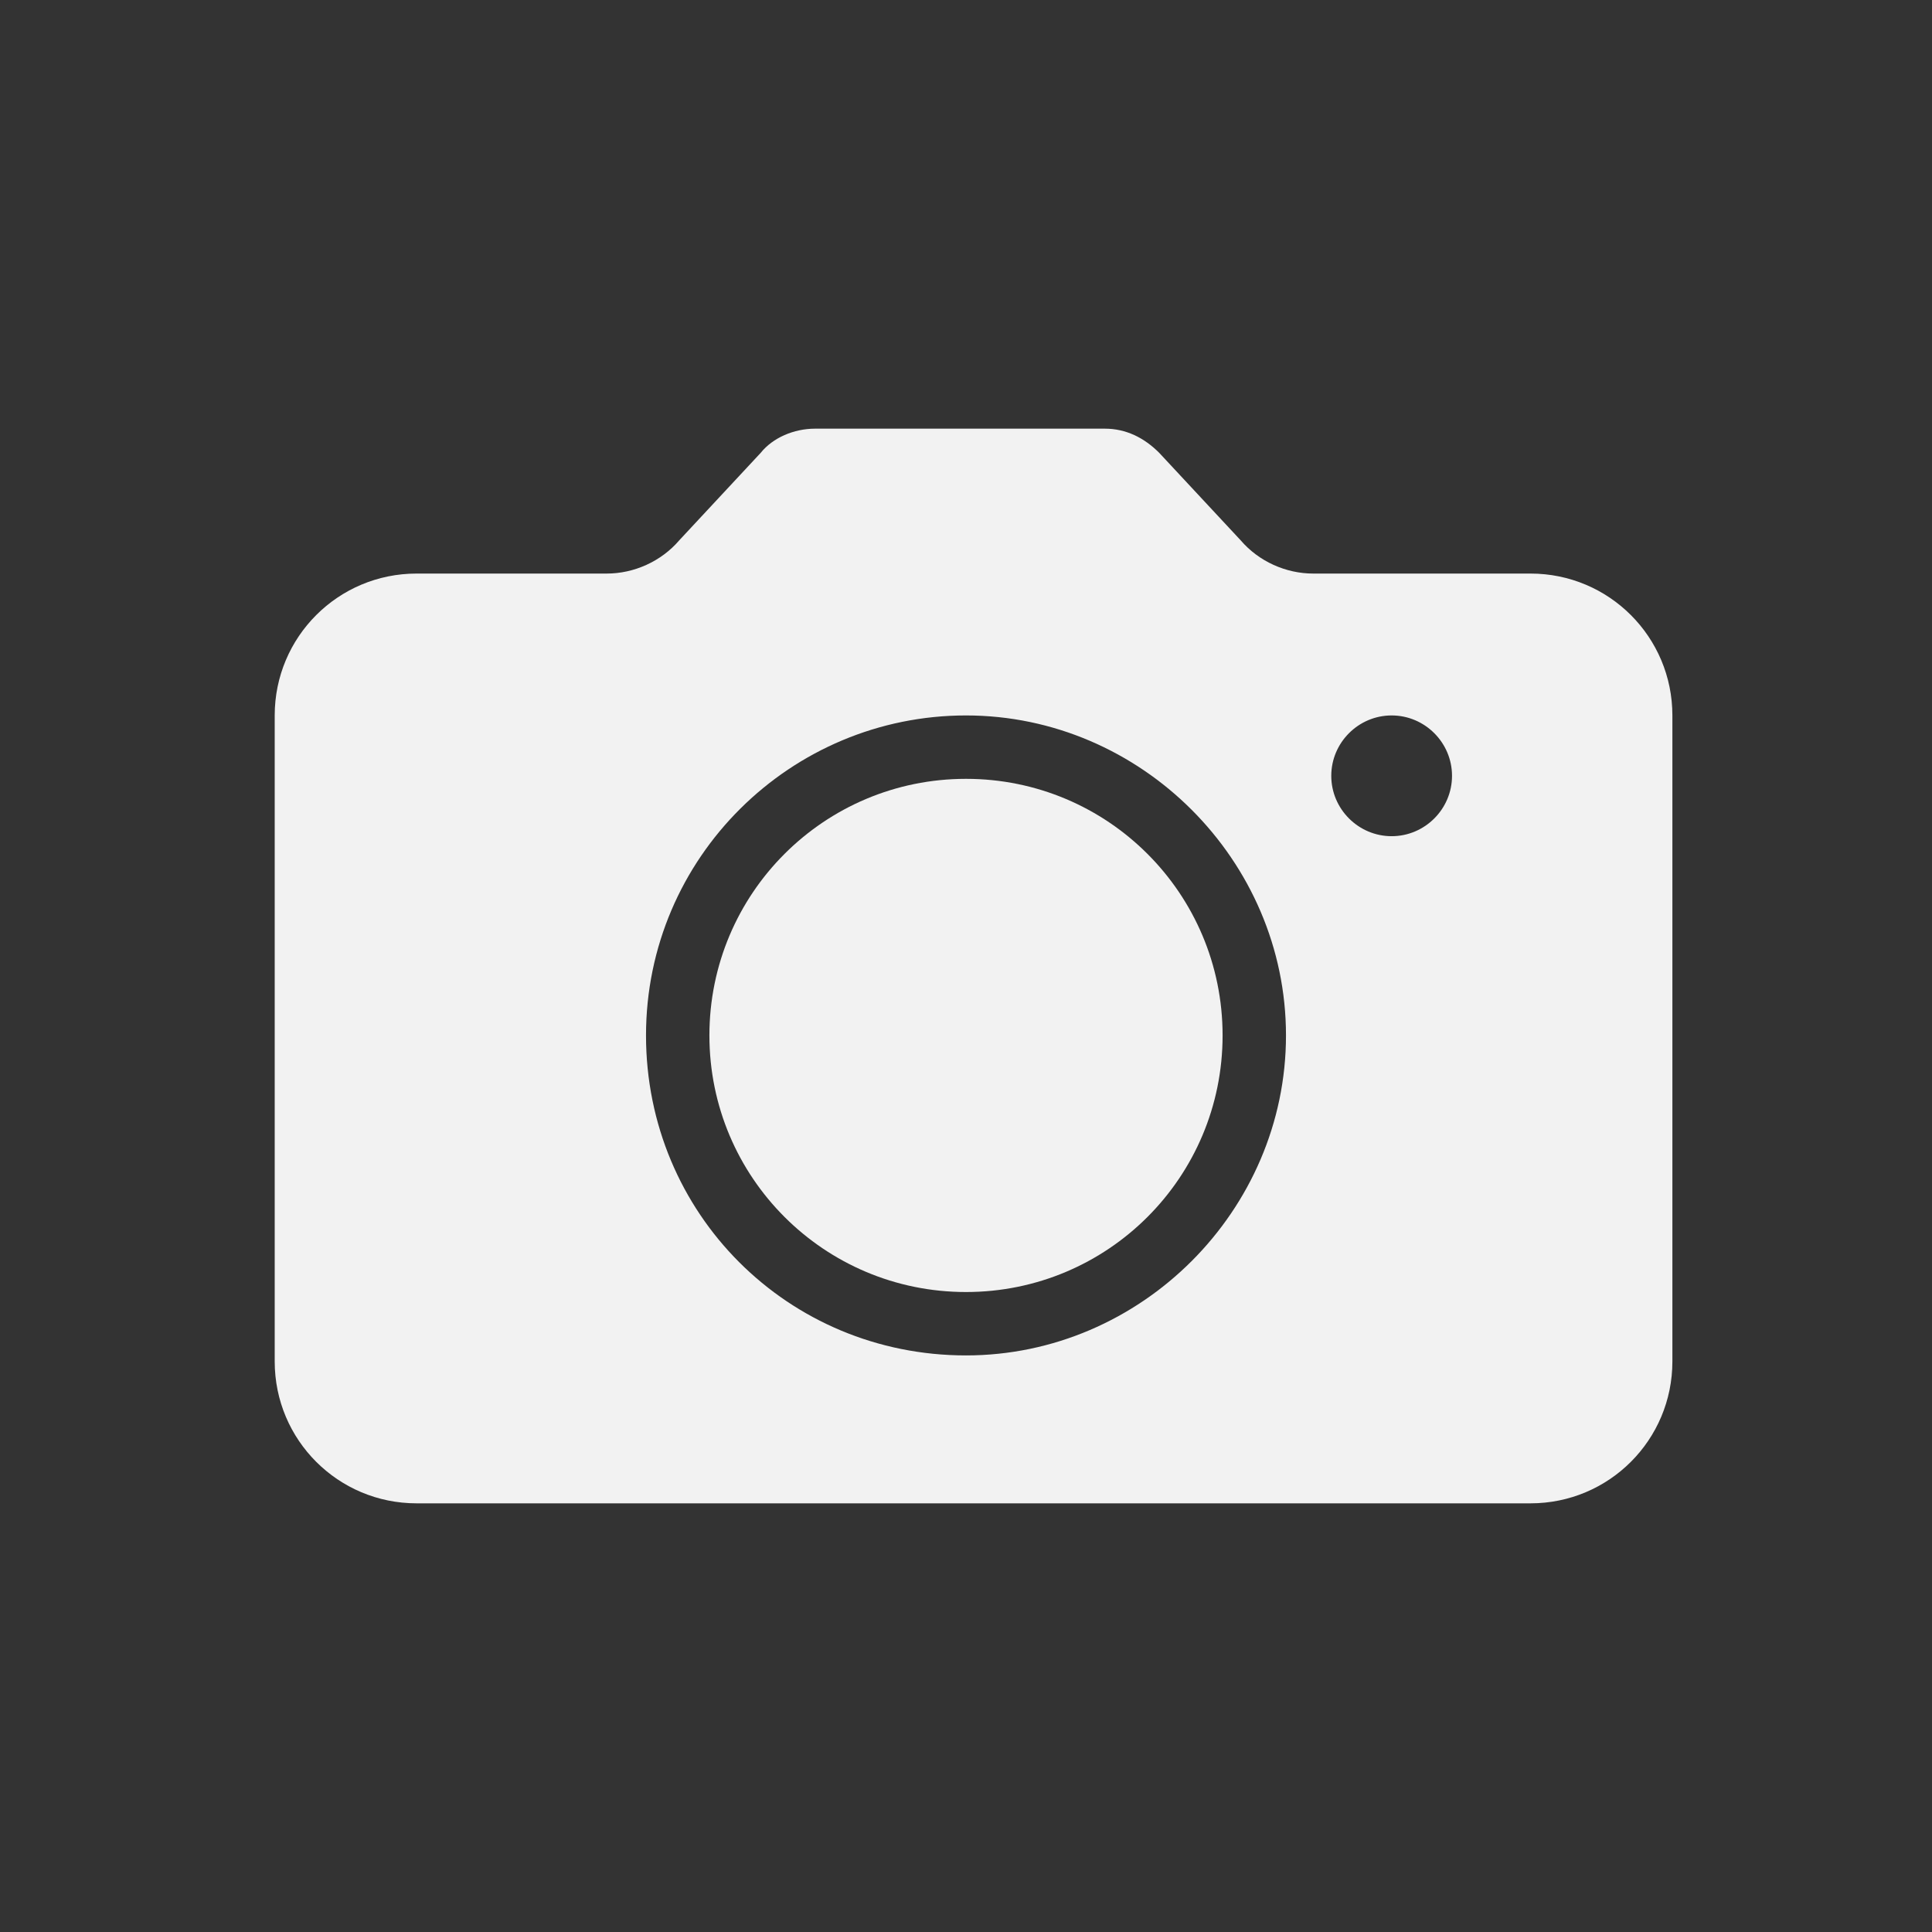 <svg xmlns="http://www.w3.org/2000/svg" id="Vrstva_1" viewBox="0 0 64 64"><rect x="0" y="0" width="64" height="64" fill="#333333" stroke="none"/><defs><style>      .st0 {        fill: #f2f2f2;      }    </style></defs><path class="st0" d="M40.5,34.3c0,4.7-3.8,8.5-8.5,8.5s-8.5-3.8-8.5-8.5,3.8-8.5,8.5-8.5,8.5,3.8,8.5,8.5Z"></path><path class="st0" d="M50.4,19h-6.9c-.9,0-1.8-.4-2.4-1.1l-2.7-2.9c-.5-.5-1.1-.8-1.8-.8h-9.6c-.7,0-1.4.3-1.8.8l-2.7,2.9c-.6.7-1.5,1.1-2.4,1.1h-6.3c-2.6,0-4.7,2.1-4.7,4.7v21.4c0,2.6,2.1,4.7,4.7,4.7h36.9c2.6,0,4.7-2.1,4.7-4.7v-21.4c0-2.6-2.1-4.7-4.7-4.7ZM32,44.9c-5.9,0-10.6-4.7-10.6-10.6s4.8-10.6,10.6-10.6,10.6,4.8,10.6,10.6-4.8,10.6-10.6,10.6ZM46.1,27.7c-1.1,0-2-.9-2-2s.9-2,2-2,2,.9,2,2-.9,2-2,2Z"></path></svg>